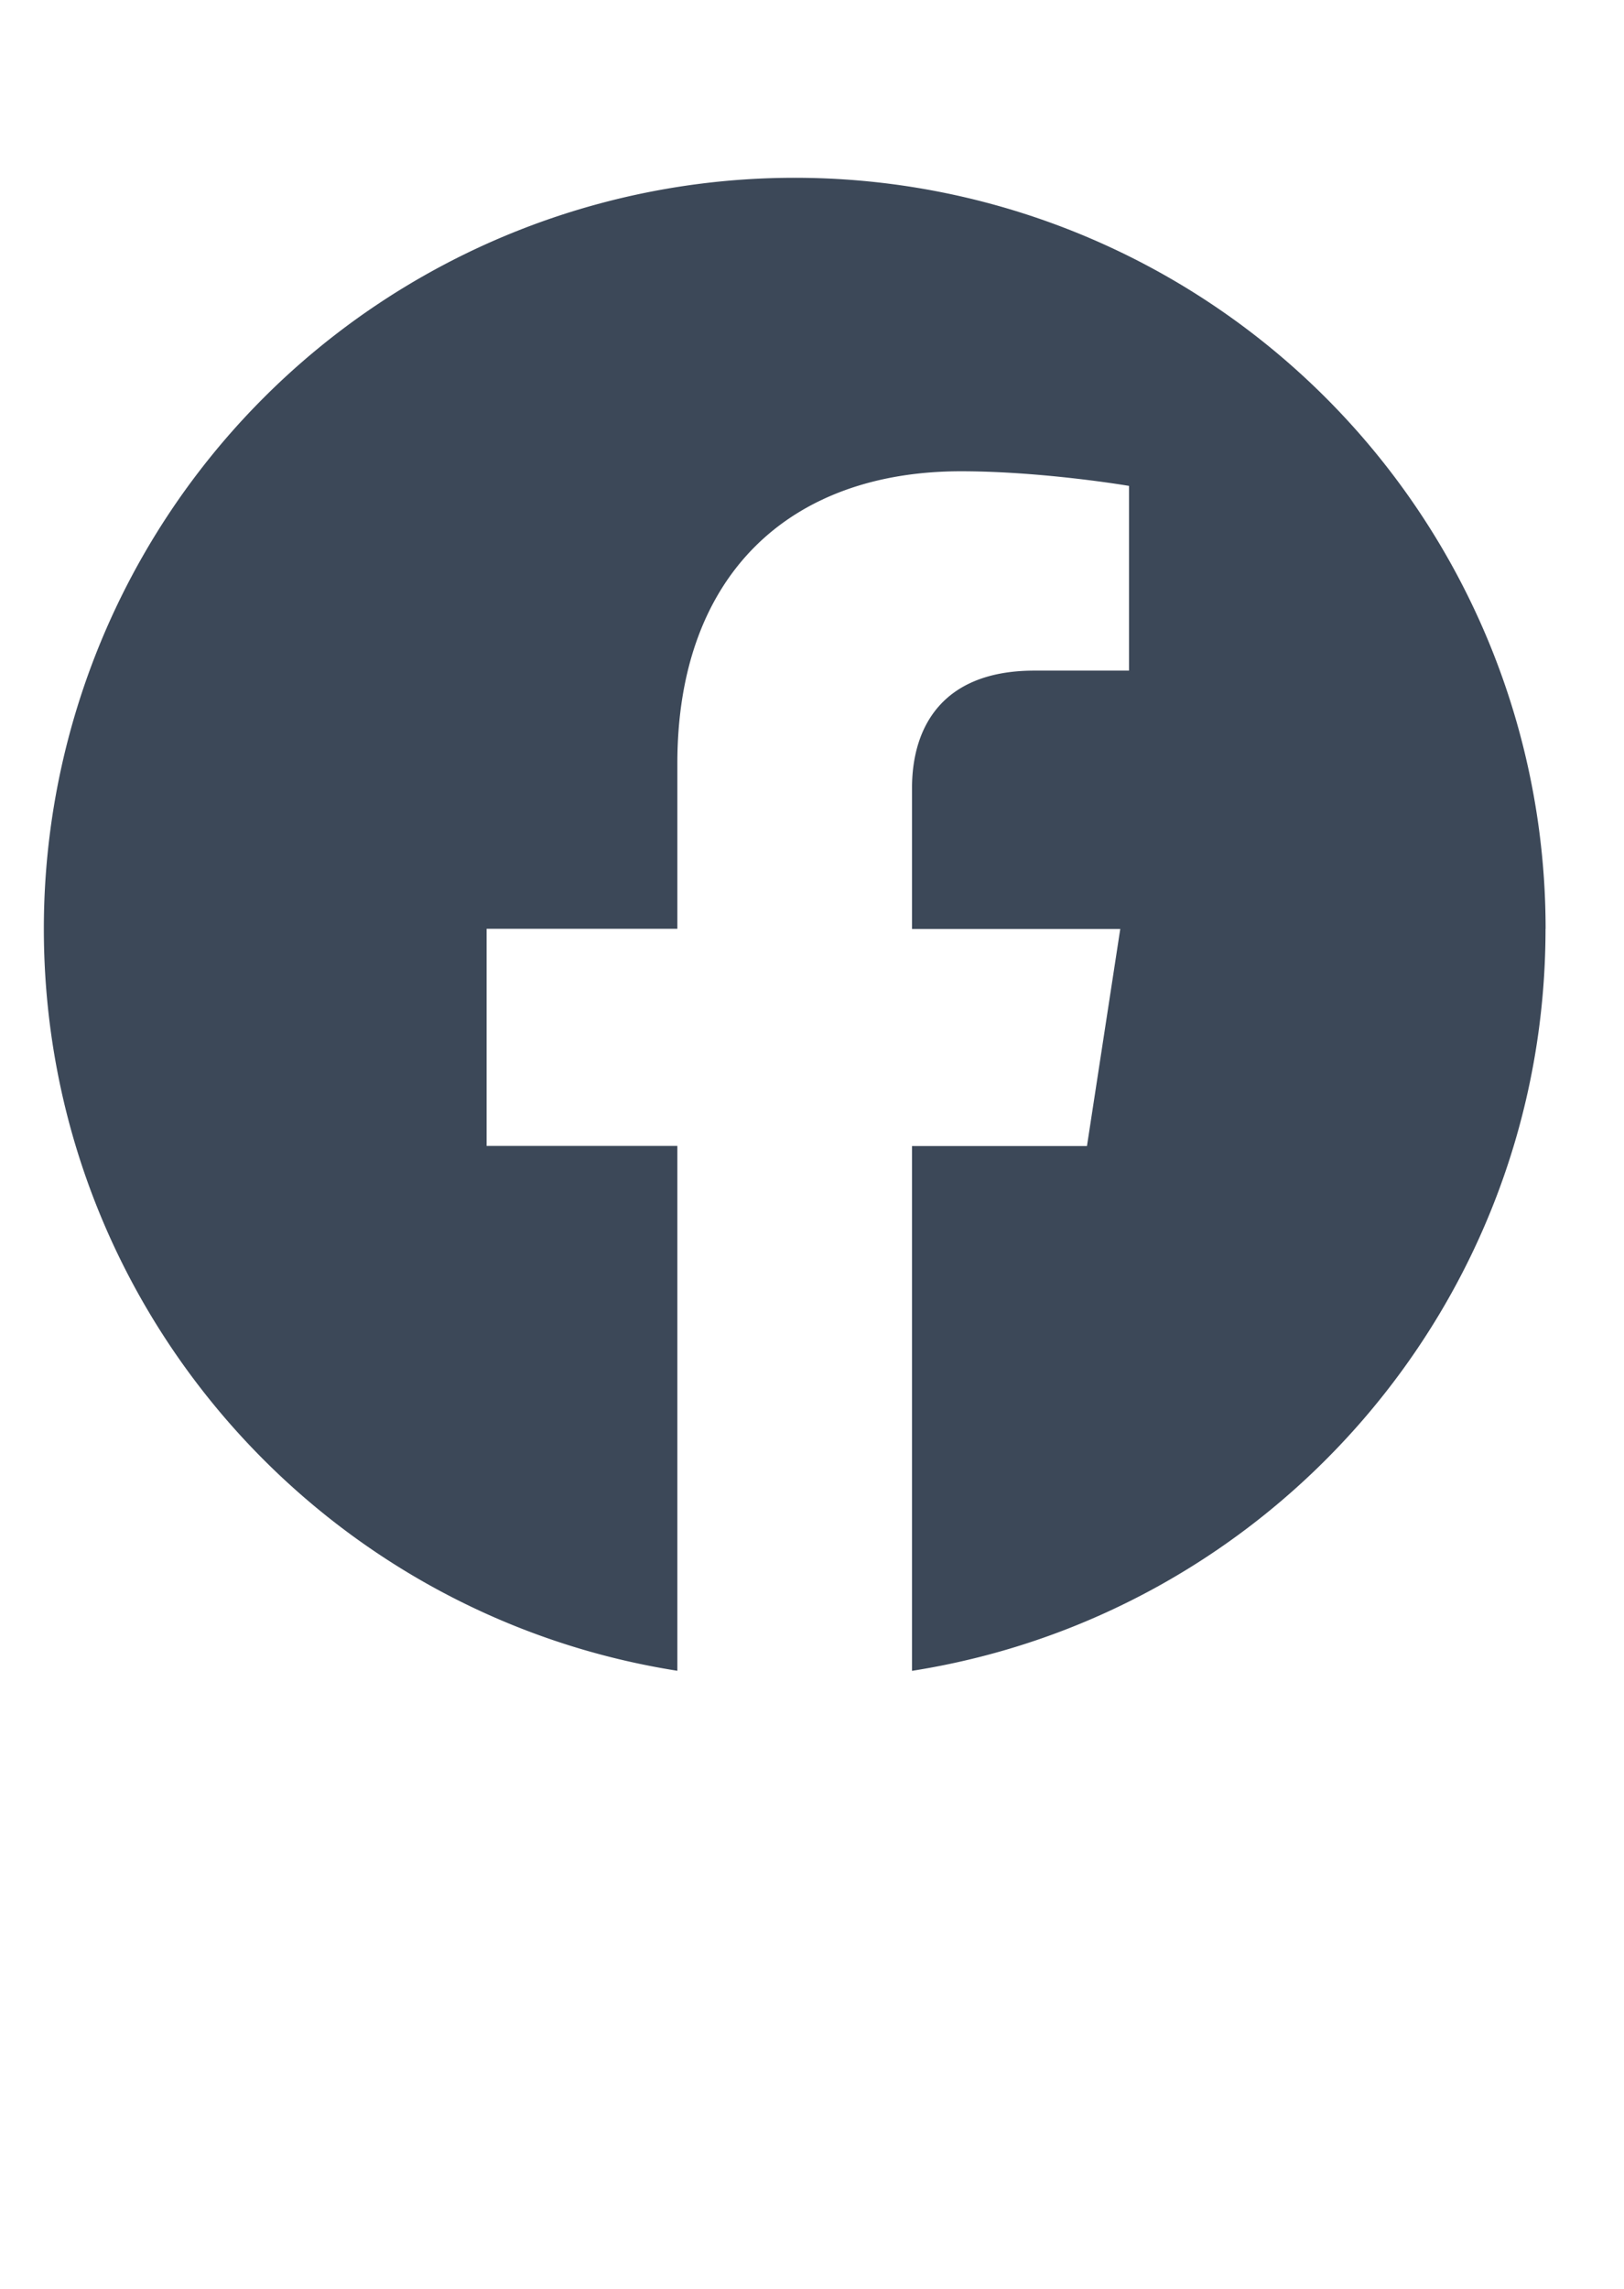 <svg width="22" height="31" fill="none" xmlns="http://www.w3.org/2000/svg"><path d="M20.938 12.58A10.17 10.17 0 0 0 10.765 2.408 10.17 10.17 0 0 0 .594 12.58c0 5.077 3.72 9.285 8.582 10.049V15.52H6.592v-2.94h2.584v-2.24c0-2.55 1.518-3.957 3.842-3.957 1.113 0 2.277.198 2.277.198v2.502h-1.283c-1.263 0-1.657.784-1.657 1.589v1.91h2.821l-.451 2.94h-2.37v7.108c4.863-.764 8.582-4.972 8.582-10.049Z" fill="#3C4858"/></svg>